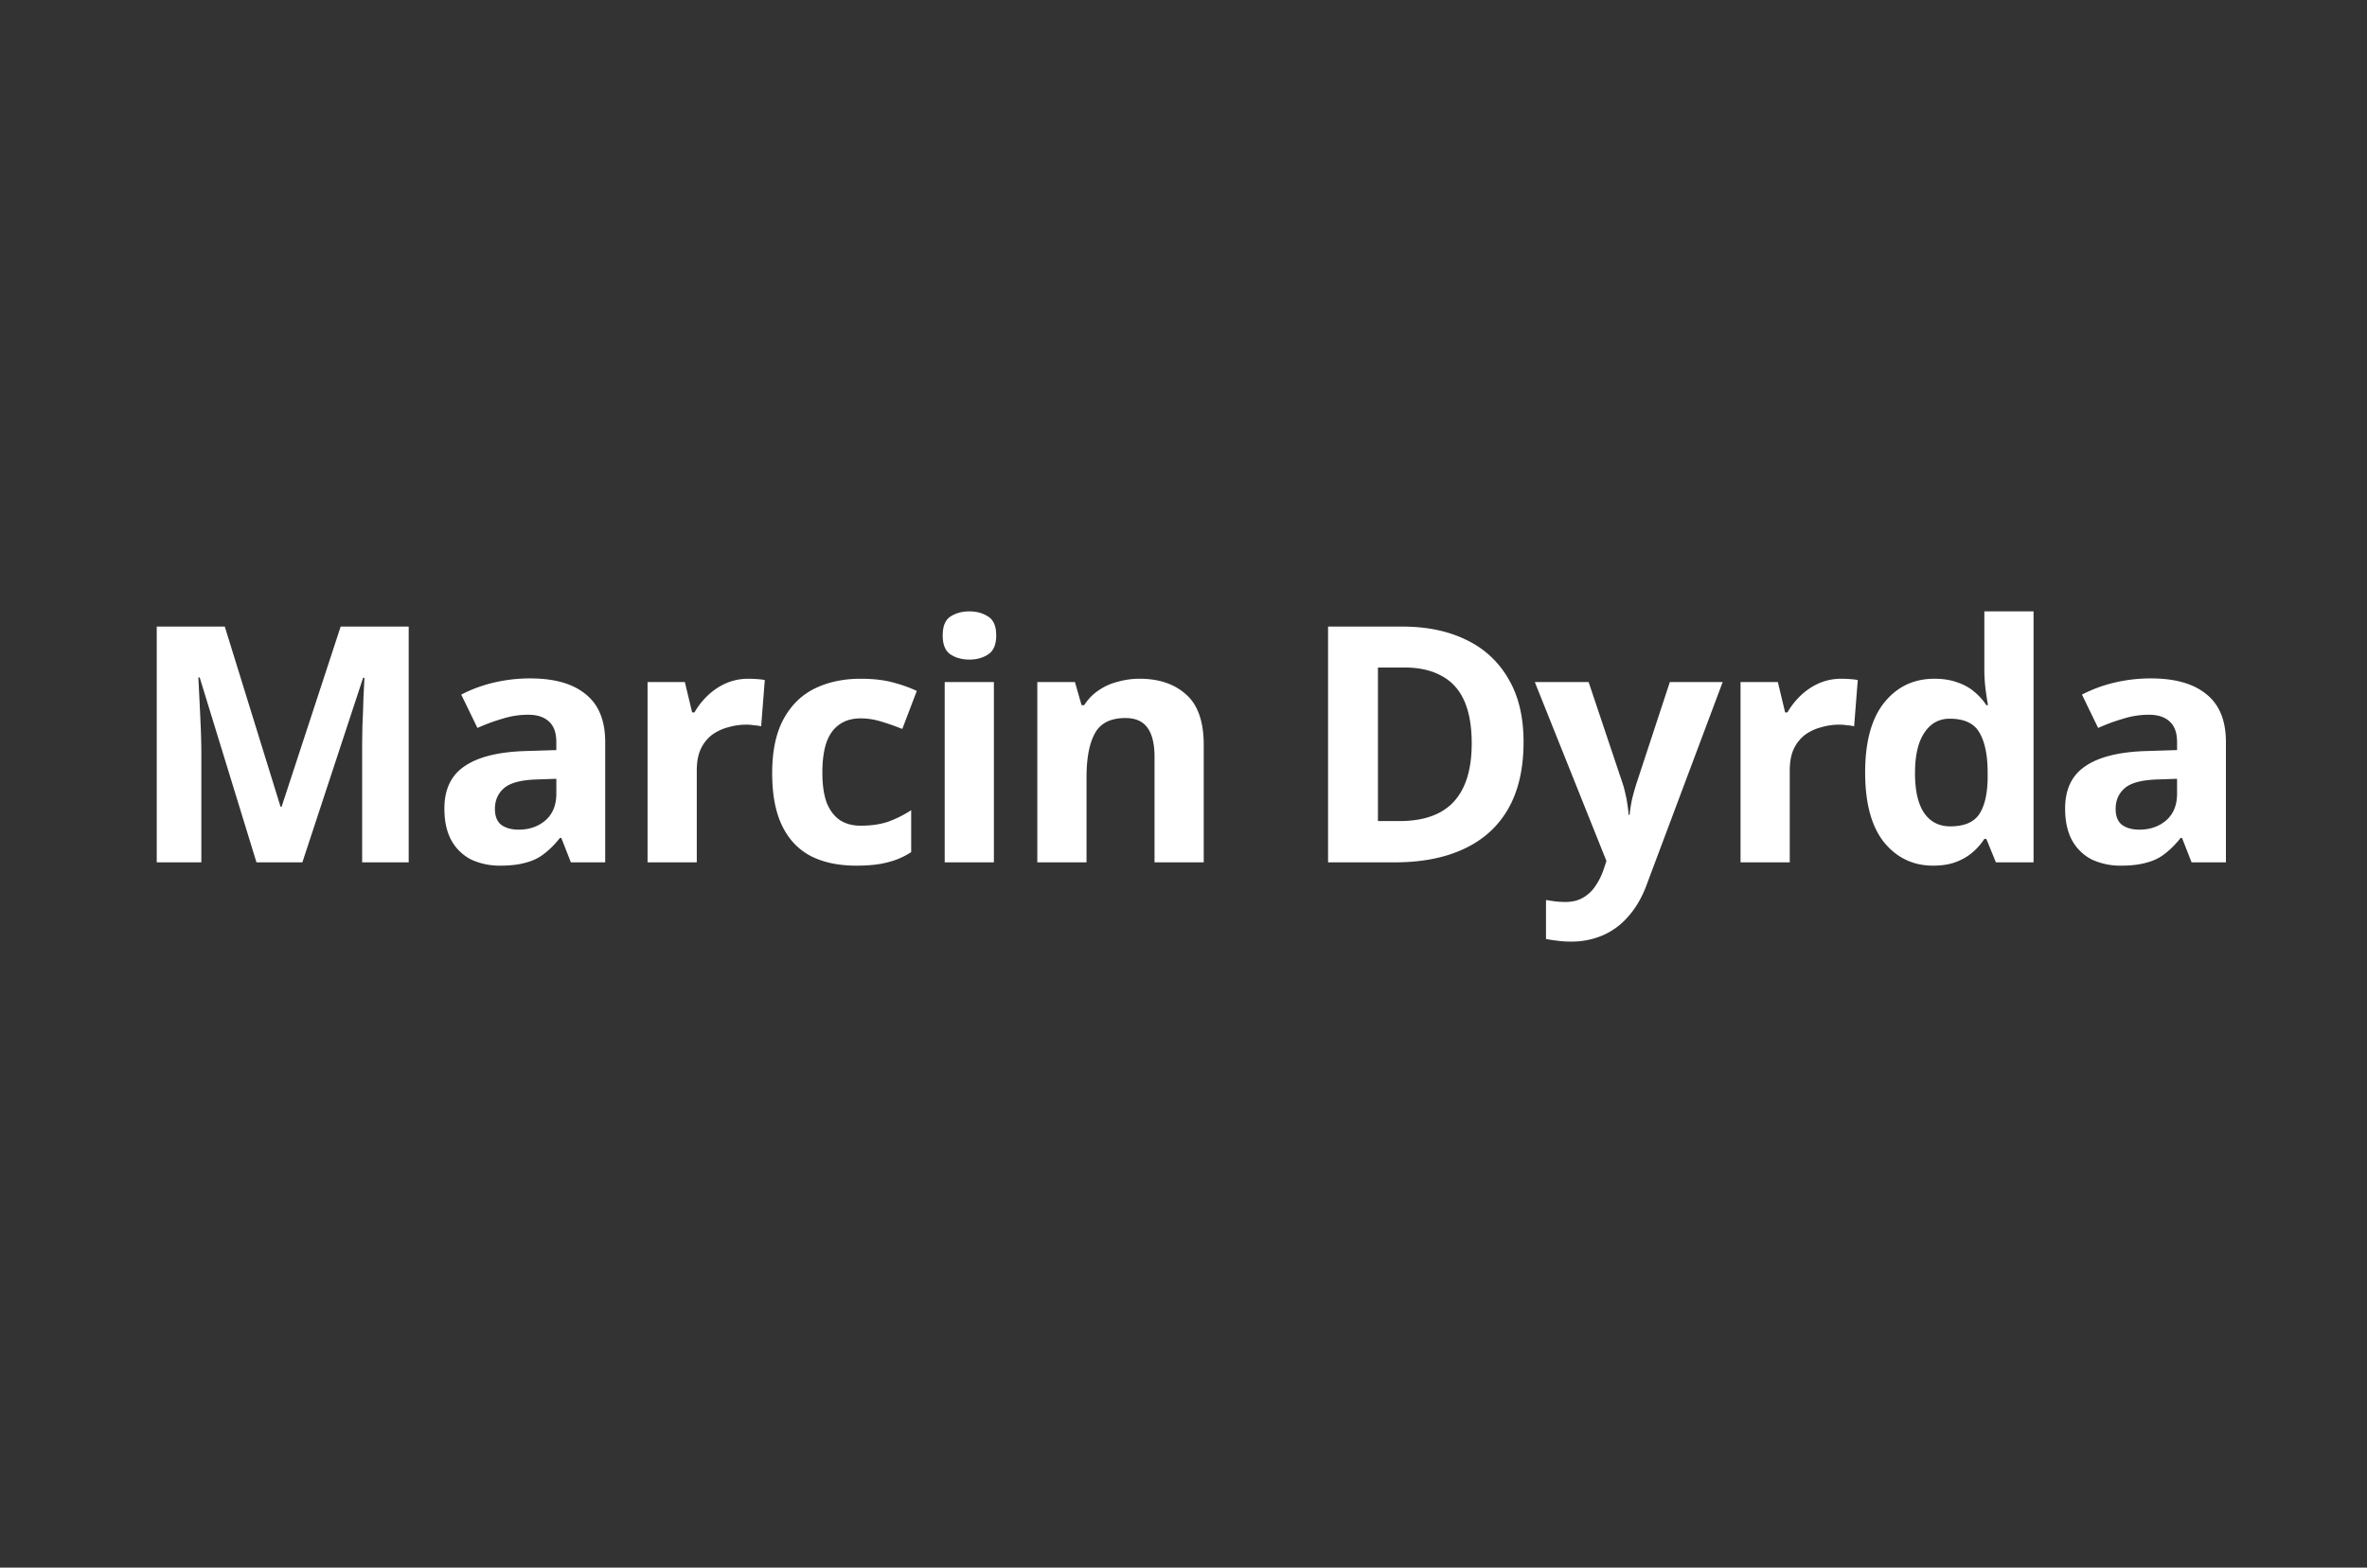 <svg xmlns="http://www.w3.org/2000/svg" width="151" height="100" fill="none"><rect width="100%" height="100%" fill="#333333" stroke="none"/><path fill="#fff" d="M137.218 43.276c1.545 0 2.725.337 3.539 1.011.829.66 1.243 1.678 1.243 3.054v7.668h-2.191l-.611-1.56h-.084c-.323.408-.66.745-1.011 1.012-.337.267-.73.456-1.179.569-.436.126-.976.19-1.622.19a4.324 4.324 0 0 1-1.833-.38 2.972 2.972 0 0 1-1.264-1.2c-.309-.548-.463-1.236-.463-2.065 0-1.222.428-2.12 1.285-2.696.856-.59 2.141-.913 3.854-.969l2.002-.063v-.506c0-.604-.162-1.046-.485-1.327-.309-.28-.744-.421-1.306-.421s-1.109.084-1.643.253c-.534.154-1.067.35-1.601.59l-1.032-2.128a9.049 9.049 0 0 1 2.043-.758 10.049 10.049 0 0 1 2.359-.274Zm.443 6.445c-1.011.029-1.713.211-2.107.548-.393.337-.589.78-.589 1.327 0 .478.14.822.421 1.032.281.197.646.295 1.095.295.674 0 1.243-.196 1.706-.59.464-.407.696-.975.696-1.706v-.948l-1.222.042Zm-14.337 5.499c-1.278 0-2.324-.5-3.138-1.496-.801-1.011-1.201-2.493-1.201-4.445 0-1.966.407-3.454 1.222-4.465.814-1.011 1.882-1.517 3.202-1.517.547 0 1.032.077 1.453.232.421.14.779.337 1.074.59.309.252.569.54.78.863h.105a21.075 21.075 0 0 1-.148-.969 10.39 10.39 0 0 1-.084-1.327V39h3.139v16.009h-2.402l-.61-1.496h-.127a3.923 3.923 0 0 1-.758.864 3.521 3.521 0 0 1-1.053.61c-.408.155-.892.232-1.454.232Zm1.096-2.507c.87 0 1.481-.253 1.832-.759.351-.52.534-1.292.548-2.317V49.3c0-1.123-.176-1.98-.527-2.57-.337-.59-.969-.884-1.896-.884-.688 0-1.228.302-1.621.906-.394.59-.59 1.446-.59 2.57 0 1.123.196 1.972.59 2.548.393.562.947.843 1.664.843Zm-6.959-9.416c.154 0 .337.007.547.021.211.014.379.035.506.063l-.232 2.95a2.342 2.342 0 0 0-.442-.064 3.233 3.233 0 0 0-.485-.042c-.407 0-.8.056-1.179.168-.38.099-.724.26-1.033.485a2.461 2.461 0 0 0-.716.906c-.168.365-.252.821-.252 1.369v5.856h-3.139V43.508h2.38l.464 1.938h.147a4.74 4.74 0 0 1 .843-1.075 4.1 4.1 0 0 1 1.158-.78c.45-.196.927-.294 1.433-.294Zm-19.551.211h3.434l2.169 6.466c.07.211.127.422.169.632.056.21.098.429.126.653.042.225.07.464.084.716h.064c.042-.365.098-.709.168-1.032.084-.337.176-.66.274-.969l2.127-6.466h3.371l-4.866 12.975c-.295.787-.681 1.447-1.159 1.98a4.482 4.482 0 0 1-1.622 1.2 5.027 5.027 0 0 1-2.022.401c-.35 0-.66-.021-.927-.063a6.875 6.875 0 0 1-.674-.105V57.41c.155.028.337.056.548.084.225.028.456.042.695.042.435 0 .808-.09 1.116-.273a2.3 2.3 0 0 0 .801-.759c.211-.309.379-.646.505-1.01l.19-.57-4.57-11.416Zm-.717 3.833c0 1.685-.323 3.097-.969 4.234-.646 1.138-1.587 1.994-2.822 2.57-1.222.576-2.697.864-4.424.864h-4.255v-15.04h4.719c1.572 0 2.934.28 4.086.843a6.085 6.085 0 0 1 2.696 2.485c.646 1.081.97 2.43.97 4.044Zm-3.307.085c0-1.11-.161-2.023-.484-2.739-.323-.716-.808-1.242-1.454-1.58-.632-.35-1.411-.526-2.338-.526h-1.706v9.795h1.37c1.558 0 2.716-.415 3.475-1.243.758-.829 1.137-2.064 1.137-3.707Zm-21.182-4.129c1.236 0 2.226.337 2.97 1.011.744.66 1.116 1.727 1.116 3.202v7.499h-3.138v-6.72c0-.828-.148-1.446-.442-1.853-.295-.422-.766-.632-1.412-.632-.955 0-1.608.33-1.959.99-.35.646-.526 1.58-.526 2.801v5.414h-3.139V43.508h2.401l.422 1.474h.168c.253-.393.562-.709.927-.948a3.705 3.705 0 0 1 1.222-.547 5.09 5.09 0 0 1 1.39-.19Zm-9.3.211v11.5h-3.138v-11.5h3.138ZM61.846 39c.463 0 .863.112 1.2.337.337.21.506.61.506 1.2 0 .576-.169.977-.506 1.201-.337.225-.737.337-1.2.337-.478 0-.885-.112-1.222-.337-.323-.224-.485-.625-.485-1.2 0-.59.162-.99.485-1.201.337-.225.744-.337 1.222-.337Zm-7.214 16.22c-1.138 0-2.107-.204-2.907-.612-.8-.42-1.411-1.067-1.833-1.938-.421-.87-.632-1.986-.632-3.349 0-1.404.24-2.548.717-3.433.477-.885 1.137-1.538 1.98-1.959.856-.421 1.84-.632 2.949-.632.786 0 1.467.077 2.043.232.59.154 1.102.337 1.537.547L57.56 46.5a15.102 15.102 0 0 0-1.39-.485 4.378 4.378 0 0 0-1.264-.19c-.548 0-1.005.134-1.37.4-.365.254-.639.64-.821 1.16-.169.505-.253 1.144-.253 1.916 0 .759.091 1.39.274 1.896.197.492.477.864.843 1.116.365.24.807.358 1.327.358.66 0 1.242-.084 1.748-.252a7.232 7.232 0 0 0 1.474-.737v2.675a4.819 4.819 0 0 1-1.516.653c-.52.14-1.18.21-1.98.21Zm-6.896-11.923c.154 0 .337.007.547.021.211.014.38.035.506.063l-.232 2.95a2.342 2.342 0 0 0-.442-.064 3.23 3.23 0 0 0-.485-.042c-.407 0-.8.056-1.18.168a3.03 3.03 0 0 0-1.031.485 2.449 2.449 0 0 0-.716.906c-.169.365-.253.821-.253 1.369v5.856h-3.14V43.508h2.38l.464 1.938h.147a4.74 4.74 0 0 1 .843-1.075 4.098 4.098 0 0 1 1.158-.78c.45-.196.927-.294 1.433-.294Zm-13.909-.021c1.544 0 2.724.337 3.539 1.011.828.66 1.242 1.678 1.242 3.054v7.668h-2.19l-.611-1.56h-.084c-.323.408-.66.745-1.011 1.012-.338.267-.73.456-1.18.569-.435.126-.976.19-1.622.19a4.322 4.322 0 0 1-1.833-.38 2.974 2.974 0 0 1-1.263-1.2c-.31-.548-.464-1.236-.464-2.065 0-1.222.428-2.12 1.285-2.696.857-.59 2.142-.913 3.855-.969l2-.063v-.506c0-.604-.16-1.046-.484-1.327-.309-.28-.744-.421-1.306-.421-.561 0-1.109.084-1.643.253-.533.154-1.067.35-1.6.59l-1.033-2.128a9.042 9.042 0 0 1 2.044-.758 10.043 10.043 0 0 1 2.359-.274Zm.442 6.445c-1.01.029-1.713.211-2.106.548-.393.337-.59.78-.59 1.327 0 .478.14.822.421 1.032.281.197.646.295 1.096.295.674 0 1.242-.196 1.706-.59.463-.407.695-.975.695-1.706v-.948l-1.222.042Zm-17.908 5.288-3.623-11.796h-.084l.063 1.264c.028.561.056 1.165.085 1.811.028.632.042 1.208.042 1.727v6.994H10v-15.04h4.34l3.559 11.5h.063l3.77-11.5h4.34v15.04h-2.97v-7.12c0-.477.007-1.025.02-1.643.029-.618.05-1.2.064-1.748.028-.562.05-.983.063-1.264h-.084l-3.876 11.775h-2.928Z"/></svg>
